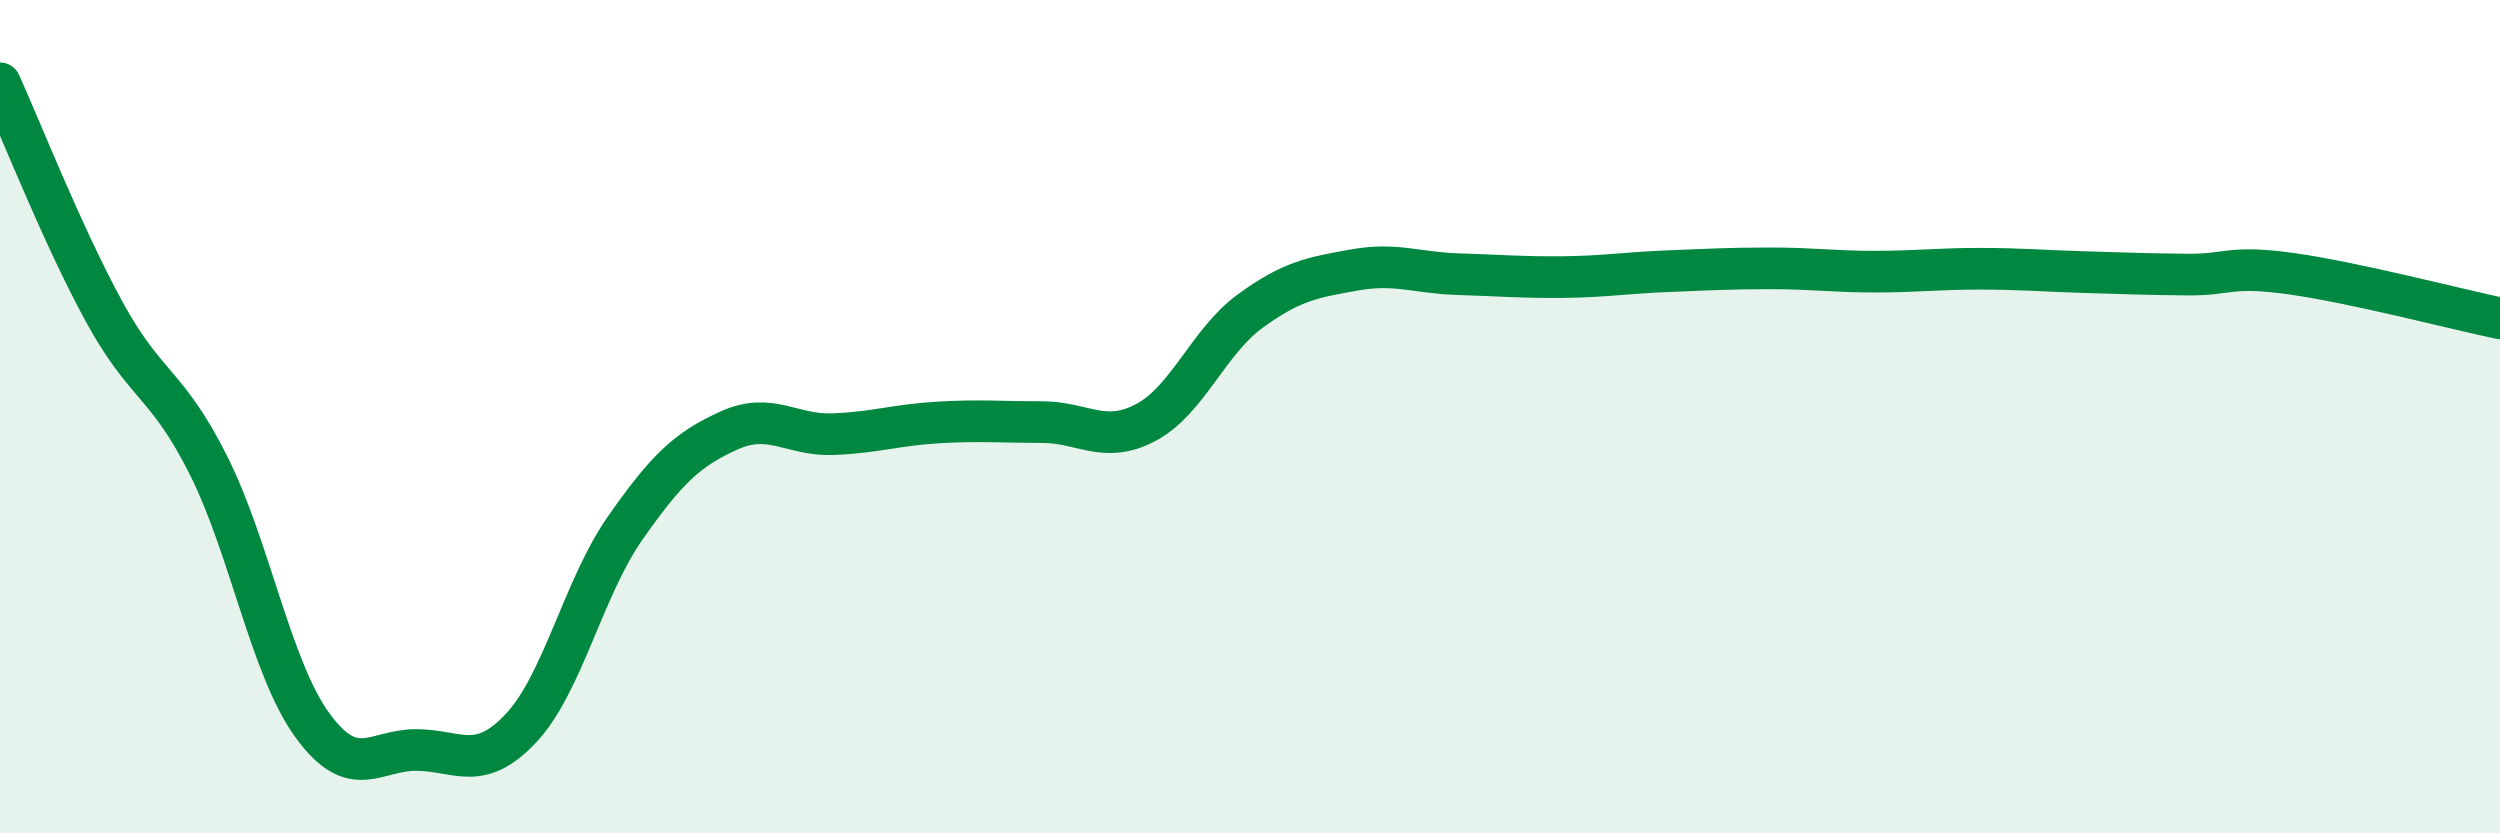 
    <svg width="60" height="20" viewBox="0 0 60 20" xmlns="http://www.w3.org/2000/svg">
      <path
        d="M 0,2 C 0.5,3.1 1.5,5.65 2.5,7.48 C 3.5,9.31 4,9.17 5,11.16 C 6,13.15 6.5,16.04 7.5,17.41 C 8.5,18.78 9,17.99 10,18 C 11,18.01 11.5,18.54 12.5,17.48 C 13.5,16.42 14,14.11 15,12.68 C 16,11.25 16.5,10.78 17.5,10.33 C 18.5,9.88 19,10.46 20,10.42 C 21,10.38 21.5,10.2 22.5,10.14 C 23.5,10.08 24,10.13 25,10.13 C 26,10.13 26.5,10.67 27.5,10.14 C 28.5,9.61 29,8.2 30,7.47 C 31,6.74 31.5,6.66 32.5,6.48 C 33.5,6.3 34,6.55 35,6.58 C 36,6.61 36.5,6.66 37.5,6.65 C 38.5,6.64 39,6.55 40,6.51 C 41,6.47 41.5,6.44 42.5,6.44 C 43.5,6.44 44,6.52 45,6.52 C 46,6.52 46.5,6.45 47.5,6.45 C 48.5,6.45 49,6.5 50,6.53 C 51,6.56 51.5,6.58 52.5,6.59 C 53.5,6.6 53.5,6.36 55,6.57 C 56.5,6.78 59,7.43 60,7.64L60 20L0 20Z"
        fill="#008740"
        opacity="0.1"
        stroke-linecap="round"
        stroke-linejoin="round"
      />
      <path
        d="M 0,2 C 0.5,3.1 1.5,5.65 2.5,7.48 C 3.5,9.31 4,9.17 5,11.16 C 6,13.15 6.5,16.04 7.5,17.41 C 8.5,18.78 9,17.99 10,18 C 11,18.01 11.5,18.54 12.5,17.48 C 13.5,16.42 14,14.11 15,12.68 C 16,11.25 16.5,10.78 17.5,10.33 C 18.5,9.88 19,10.46 20,10.42 C 21,10.38 21.5,10.2 22.5,10.14 C 23.5,10.08 24,10.13 25,10.13 C 26,10.13 26.5,10.67 27.5,10.14 C 28.5,9.61 29,8.2 30,7.47 C 31,6.74 31.5,6.66 32.5,6.48 C 33.5,6.3 34,6.55 35,6.58 C 36,6.61 36.5,6.66 37.5,6.65 C 38.5,6.64 39,6.55 40,6.51 C 41,6.47 41.5,6.44 42.5,6.44 C 43.5,6.44 44,6.52 45,6.52 C 46,6.52 46.5,6.45 47.5,6.45 C 48.5,6.45 49,6.5 50,6.53 C 51,6.56 51.5,6.58 52.5,6.59 C 53.5,6.6 53.5,6.36 55,6.57 C 56.5,6.78 59,7.43 60,7.64"
        stroke="#008740"
        stroke-width="1"
        fill="none"
        stroke-linecap="round"
        stroke-linejoin="round"
      />
    </svg>
  